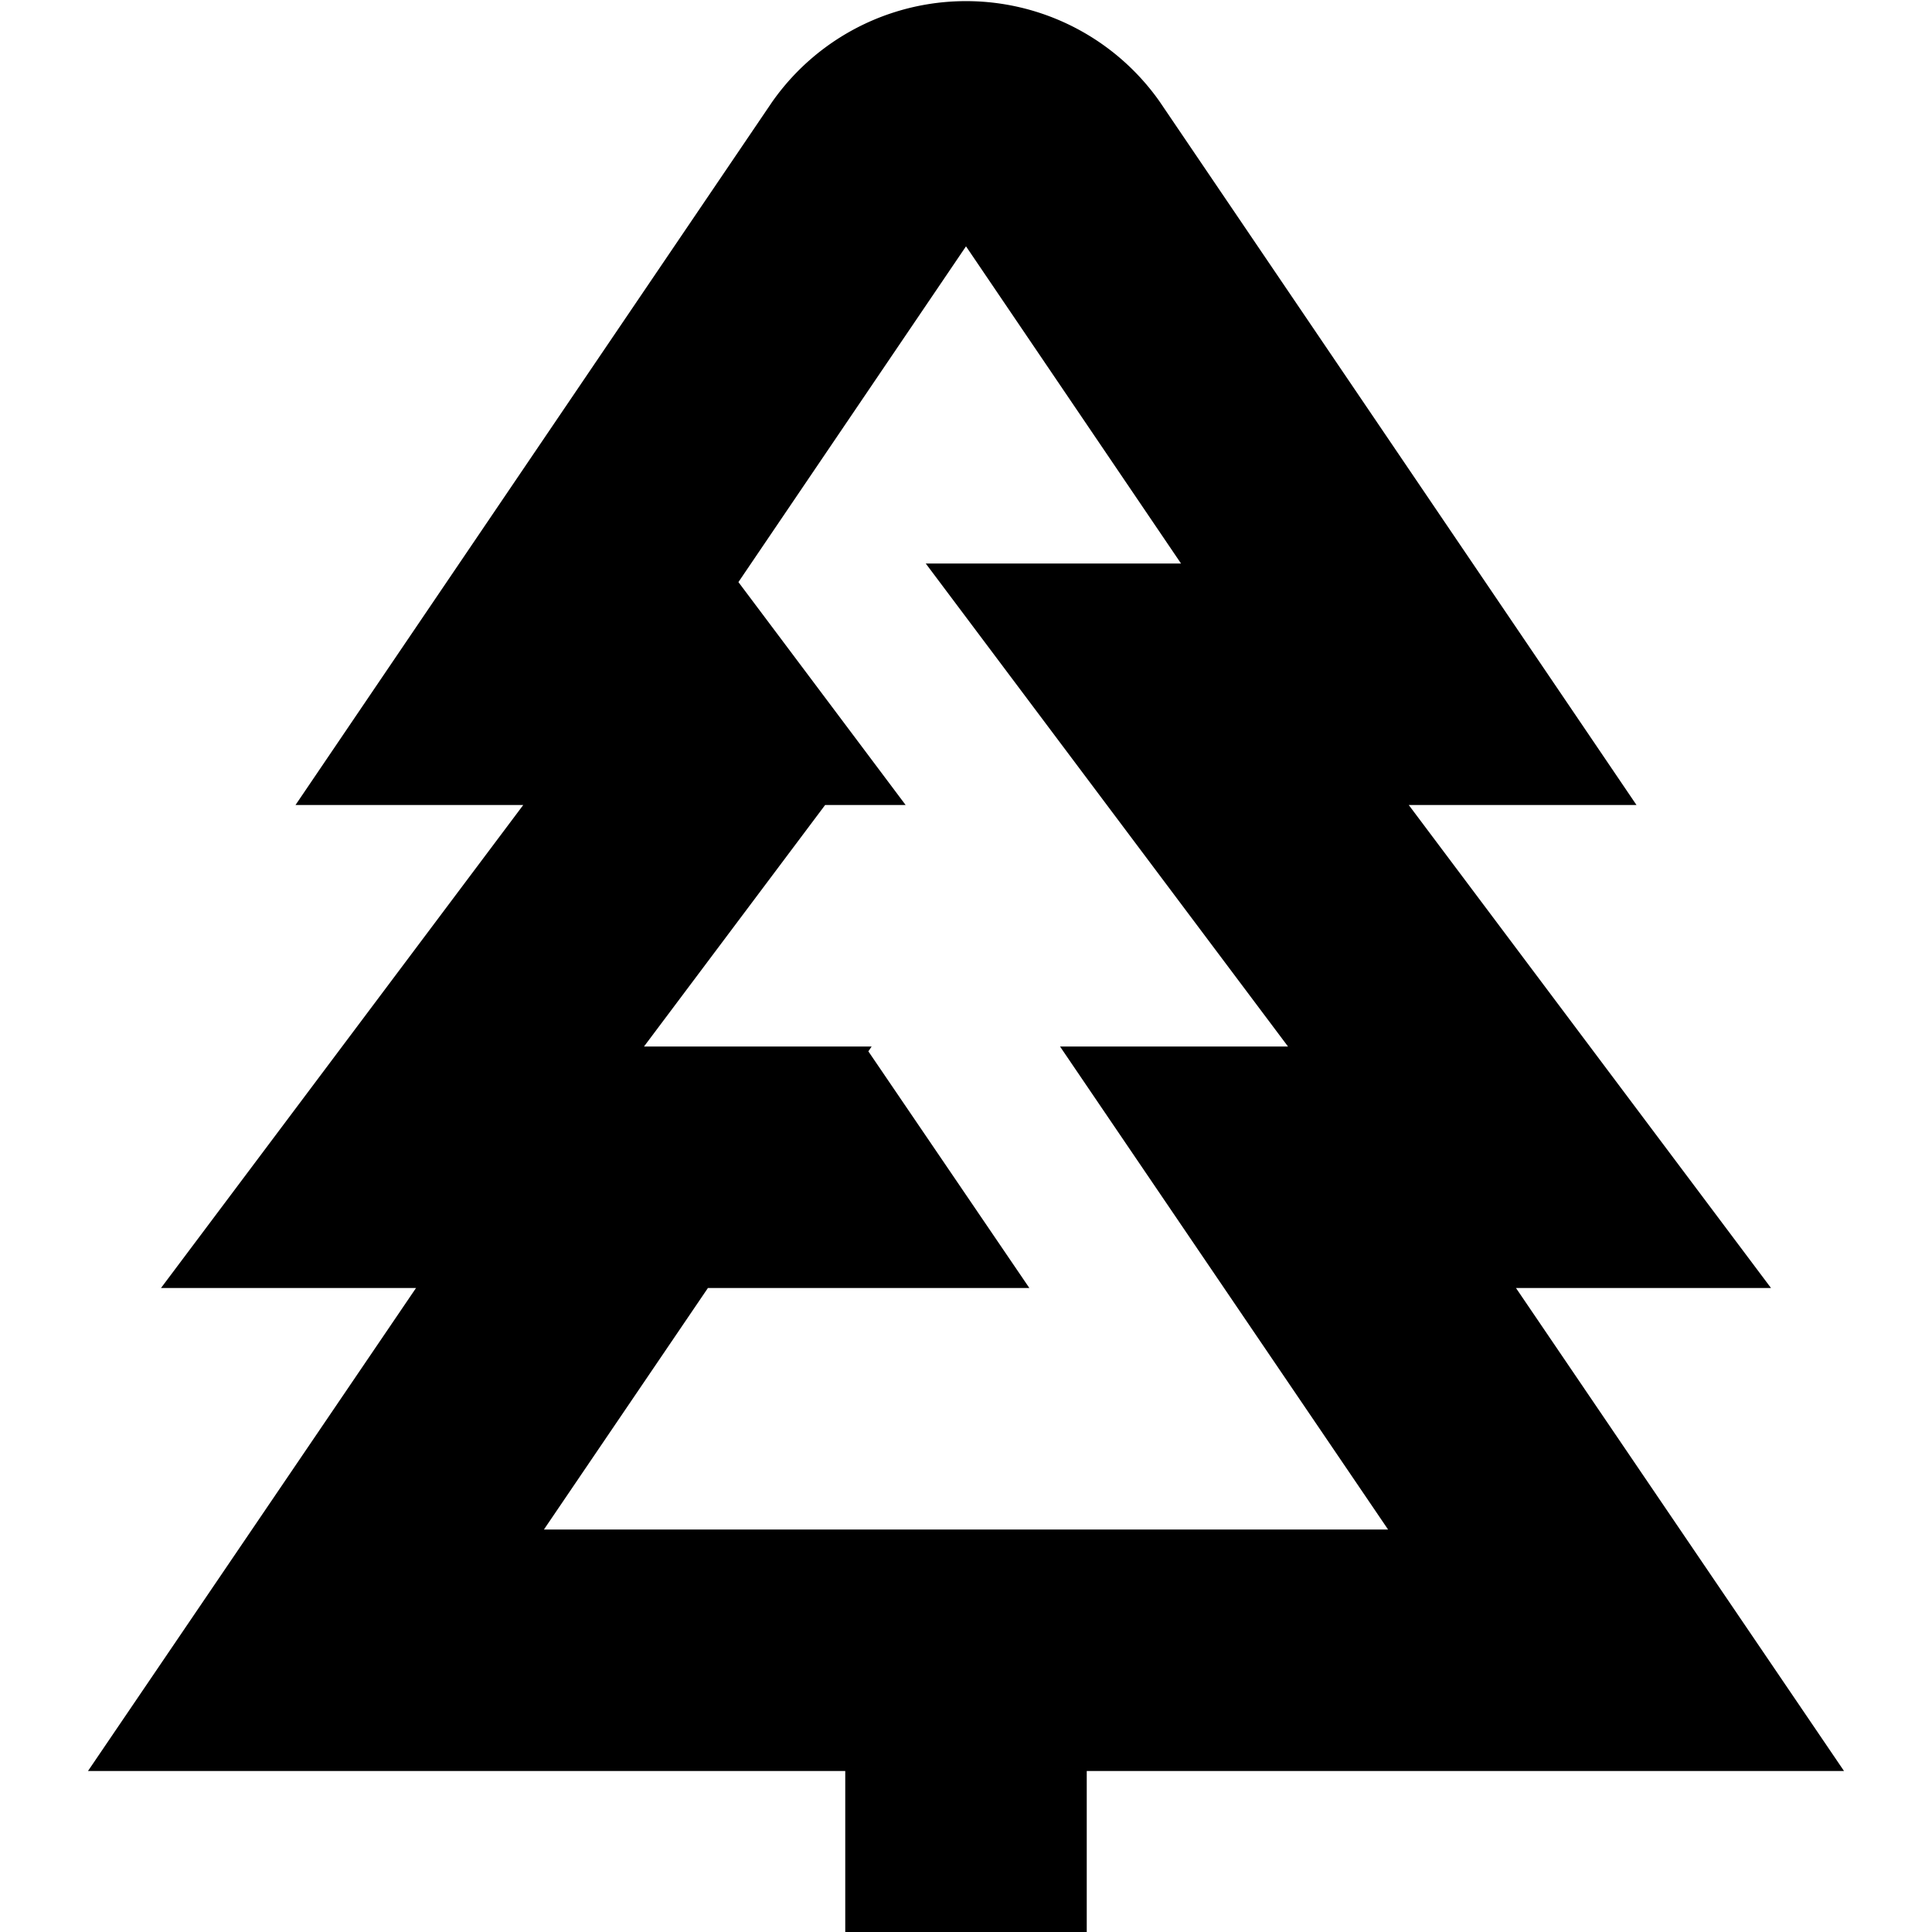 <?xml version="1.0" encoding="UTF-8"?>
<svg xmlns="http://www.w3.org/2000/svg" id="Layer_1" data-name="Layer 1" viewBox="0 0 24 24" width="512" height="512"><path d="M22.907,22l-4.075-6H22l-4.5-6h2.829L14.4,1.254a2.942,2.942,0,0,0-4.81.015L3.671,10H6.5L2,16H5.168L1.093,22H10.5v2h3V22ZM8.794,16h3.993l-2-2.94.041-.06H8l2.25-3h1L9.173,7.231,12,3.06,14.671,7H11.5L16,13H13.168l4.075,6H6.757Z"/></svg>
